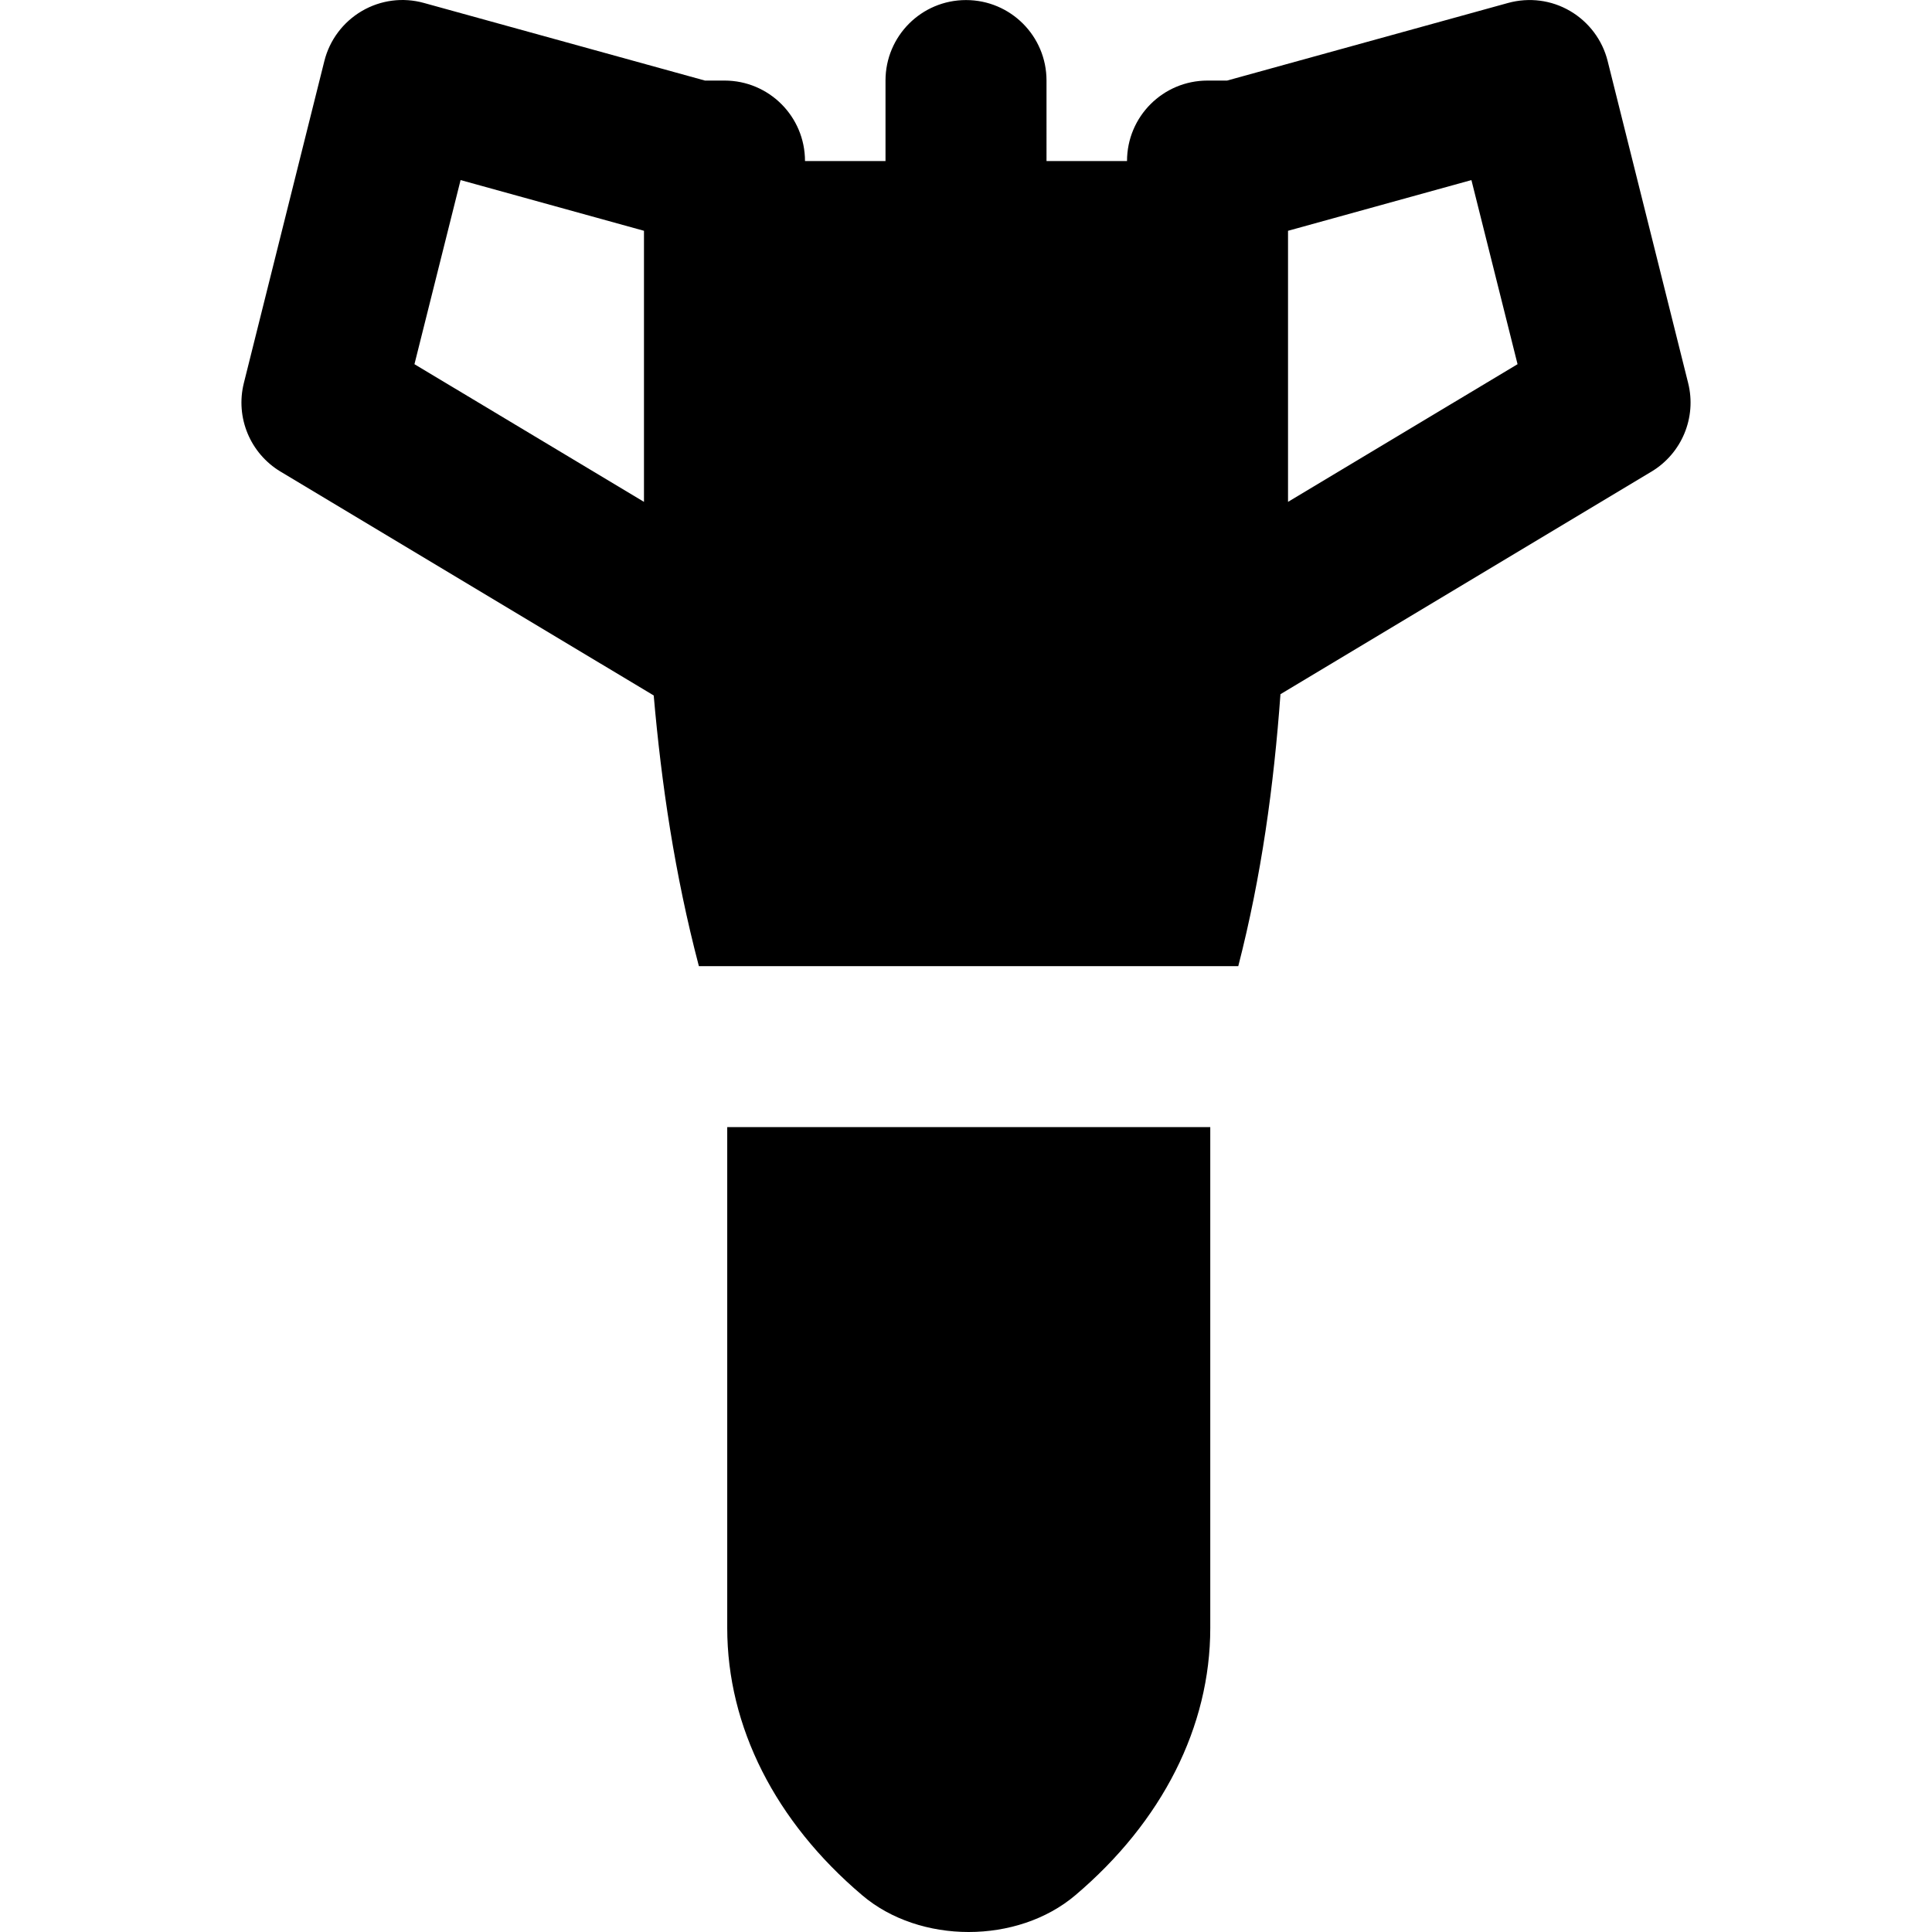<?xml version="1.0" encoding="iso-8859-1"?>
<!-- Uploaded to: SVG Repo, www.svgrepo.com, Generator: SVG Repo Mixer Tools -->
<svg fill="#000000" height="800px" width="800px" version="1.1" id="Layer_1" xmlns="http://www.w3.org/2000/svg" xmlns:xlink="http://www.w3.org/1999/xlink" 
	 viewBox="0 0 511.958 511.958" xml:space="preserve">
<g>
	<g>
		<g>
			<path d="M447.339,101.499l-21.333-85.333c-1.387-5.568-4.992-10.347-9.941-13.248c-4.949-2.901-10.837-3.669-16.448-2.133
				l-74.453,20.565h-5.184c-11.797,0-21.333,9.536-21.333,21.333h-21.333V21.349c0-11.797-9.536-21.333-21.333-21.333
				c-11.797,0-21.333,9.536-21.333,21.333v21.333h-21.333c0-11.797-9.536-21.333-21.333-21.333h-5.184L112.342,0.784
				c-5.589-1.557-11.477-0.768-16.448,2.133c-4.949,2.901-8.555,7.68-9.941,13.248l-21.333,85.333
				c-2.283,9.109,1.664,18.624,9.707,23.467l98.901,59.328c2.027,23.317,5.568,47.381,11.968,71.723h142.933
				c6.144-23.893,9.408-47.723,11.179-72.064l98.325-58.987C445.675,120.123,449.622,110.608,447.339,101.499z M170.646,64.016
				v49.557v19.413l-60.821-36.48l12.224-48.789l48.597,13.44V64.016z M341.313,132.987v-19.413V64.016v-2.859l48.597-13.44
				l12.224,48.789L341.313,132.987z"/>
			<path d="M192.707,431.404c0,26.155,12.715,51.285,35.776,70.827c7.637,6.485,17.92,9.728,28.203,9.728
				c10.283,0,20.587-3.243,28.245-9.728c23.061-19.541,35.776-44.672,35.776-70.827V298.668h-128V431.404z"/>
		</g>
	</g>
</g>
</svg>